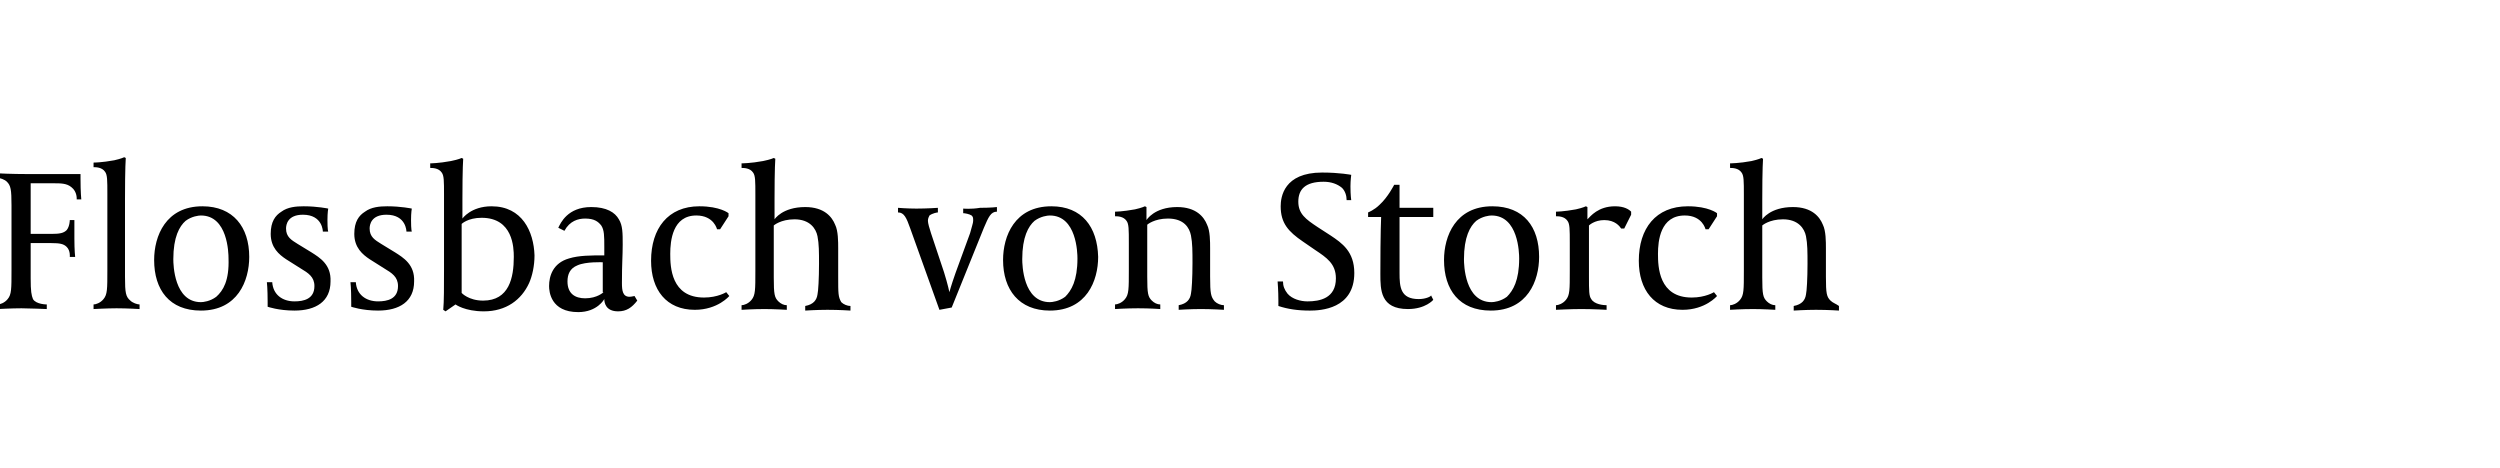 <svg xmlns="http://www.w3.org/2000/svg" id="logo" viewBox="61 0 326 61" xml:space="preserve" enable-background="new 0 0 326 61">
<path transform="translate(-25 0)" d="M96.5 22.7h-6.7c-2.4 0-4.1-.1-4.1-.1v.6c.3 0 .9.2 1.2.5.5.5.6 1 .6 3.1v8.4c0 2.5 0 3.2-.5 3.8-.4.5-1 .7-1.3.7v.6s1.8-.1 3.1-.1c.9 0 3.3.1 3.3.1v-.6s-1.4 0-1.8-.7c-.2-.5-.3-1-.3-2.7v-4.6h2.7c1.1 0 1.6.1 2 .5.5.5.4 1.3.4 1.3h.7s-.1-.8-.1-2.4v-2.4h-.6s0 .8-.4 1.3c-.4.4-.9.5-2 .5H90v-6.6h3c.9 0 1.7 0 2.3.5.8.6.7 1.6.7 1.6h.6s-.1-.9-.1-2.7v-.6zM102.3 36.1V25.9c0-4.1.1-5.3.1-5.3l-.2-.1s-.4.2-1.3.4c-1.6.3-2.7.3-2.7.3v.6c.3 0 1.1 0 1.5.6.3.4.3 1.1.3 2.9v9.9c0 2.5 0 3.2-.5 3.8-.4.5-1 .7-1.3.7v.6s1.8-.1 3-.1c1.4 0 3 .1 3 .1v-.6c-.3 0-.9-.2-1.2-.5-.6-.5-.7-1-.7-3.1zM112.4 26.9c-4.8 0-6.3 3.9-6.3 7 0 3.9 2 6.6 6.1 6.6 4.8 0 6.3-3.9 6.3-7 0-3.9-2.1-6.6-6.1-6.6zm1.8 11.8c-.8.6-1.7.7-2 .7-3.5 0-3.6-4.9-3.6-5.6 0-2.9.8-4.3 1.6-5 .8-.6 1.7-.7 2-.7 3.5 0 3.6 4.9 3.6 5.6.1 2.9-.7 4.2-1.6 5zM126.6 32.9l-1.8-1.1c-.8-.5-1.5-.9-1.5-2 0-.5.2-1.8 2.2-1.8 2.6 0 2.6 2.2 2.6 2.2h.7s-.1-.2-.1-1.5c0-1 .1-1.5.1-1.5s-1.4-.3-3.2-.3c-1 0-2.1.1-2.9.7-.8.5-1.4 1.3-1.4 2.9 0 1.8 1.1 2.7 2 3.3l1.9 1.2c1 .6 1.8 1.1 1.8 2.3 0 1.7-1.4 2-2.6 2-1.6 0-2.8-.9-2.9-2.5h-.7s.1.8.1 2.6v.6s1.4.5 3.5.5c2.8 0 4.7-1.2 4.7-3.8.1-2.2-1.4-3.1-2.5-3.8zM137.5 32.9l-1.8-1.1c-.8-.5-1.5-.9-1.5-2 0-.5.2-1.8 2.2-1.8 2.6 0 2.6 2.2 2.6 2.2h.7s-.1-.2-.1-1.5c0-1 .1-1.5.1-1.5s-1.4-.3-3.2-.3c-1 0-2.1.1-2.9.7-.8.5-1.4 1.3-1.4 2.9 0 1.8 1.1 2.7 2 3.3l1.9 1.2c1 .6 1.8 1.1 1.8 2.3 0 1.7-1.4 2-2.6 2-1.6 0-2.8-.9-2.9-2.5h-.7s.1.8.1 2.6v.6s1.4.5 3.5.5c2.8 0 4.7-1.2 4.7-3.8.1-2.2-1.4-3.1-2.5-3.8zM150.1 26.9c-2.7 0-3.8 1.6-3.8 1.6V26c0-4.1.1-5.3.1-5.3l-.2-.1s-.4.2-1.4.4c-1.6.3-2.7.3-2.7.3v.6c.3 0 1.1 0 1.5.6.3.4.3 1.1.3 2.9v9.7c0 2.2 0 4.3-.1 5.3l.3.2 1.3-.9s1.2.9 3.7.9c2.9 0 4.9-1.5 5.9-3.7.4-.9.7-2.2.7-3.6-.1-3.1-1.6-6.4-5.6-6.4zM149 39.2c-1.9 0-2.8-1-2.8-1v-9s.8-.8 2.6-.8c4.1 0 4.2 3.9 4.2 5.1 0 2.7-.6 5.7-4 5.7zM168.1 38.7c-.9 0-1-.8-1-1.8 0-2.7.1-3.4.1-5 0-1.5 0-2.5-.5-3.3-.5-.9-1.6-1.6-3.6-1.6-3.1 0-4 2.1-4.3 2.7l.8.4c.7-1.3 1.8-1.6 2.7-1.6 1.2 0 1.7.4 2.1.9.4.6.4 1.4.4 2.8v1.1c-1.7 0-3.3 0-4.6.4-2.1.6-2.6 2.3-2.6 3.6 0 .7.2 3.4 3.8 3.4 2.5 0 3.4-1.7 3.4-1.7 0 .5.2 1.6 1.8 1.6 1.1 0 1.8-.5 2.5-1.4l-.3-.5c0-.2-.3 0-.7 0zm-3.4-.6s-.8.8-2.4.8c-1.3 0-2.3-.6-2.3-2.2 0-.9.3-1.7 1.3-2.1 1.1-.5 3.3-.4 3.3-.4v3.9zM170.9 34c0 3.8 2 6.4 5.7 6.4 3 0 4.5-1.8 4.5-1.8l-.4-.5s-1.1.7-2.9.7c-4.3 0-4.4-4-4.4-5.7 0-1.7.3-5 3.4-5 2.3 0 2.7 1.8 2.7 1.8h.4l1.1-1.7v-.4s-1.1-.9-3.8-.9c-4.1 0-6.3 2.9-6.3 7.1zM195.3 36.1v-3.7c0-.9 0-2.3-.4-3.1-.4-1-1.4-2.3-3.9-2.3-3 0-4 1.6-4 1.6V26c0-4.1.1-5.3.1-5.3l-.2-.1s-.4.2-1.4.4c-1.6.3-2.8.3-2.8.3v.6c.3 0 1.1 0 1.5.6.3.4.3 1.1.3 2.9v9.9c0 2.5 0 3.2-.5 3.8-.4.5-1 .7-1.3.7v.6s1.5-.1 3-.1c1.3 0 2.9.1 2.9.1v-.6c-.4 0-.8-.2-1.1-.5-.5-.5-.6-.9-.6-3.1v-6.8s.9-.8 2.7-.8c2 0 2.8 1.2 3 2.2.2 1 .2 2.1.2 3.6 0 1.9-.1 3.6-.2 4-.1.7-.5 1.3-1.6 1.5v.6s1.5-.1 2.9-.1c1.6 0 3 .1 3 .1v-.6c-.4 0-.9-.2-1.2-.5-.4-.7-.4-1.1-.4-3.3zM211.6 27.2v.6c.2 0 .8.1 1.1.3.2.2.2.3.2.7 0 .3-.2.8-.4 1.6l-1.9 5.2c-.6 1.7-.8 2.5-.8 2.5s-.2-1-.7-2.6l-1.7-5.1c-.2-.6-.4-1.3-.4-1.6 0-.3.1-.5.2-.7.4-.3 1-.4 1.1-.4v-.6s-1.4.1-2.8.1c-1.2 0-2.4-.1-2.4-.1v.6c.8 0 1.1.7 1.6 2.1l3.8 10.6 1.6-.3 4.2-10.4c.6-1.4.9-2.1 1.7-2.1V27s-.8.1-2.2.1c-1.2.2-2.2.1-2.2.1zM223.1 26.9c-4.8 0-6.3 3.9-6.3 7 0 3.9 2.1 6.6 6.1 6.6 4.8 0 6.3-3.9 6.3-7-.1-3.9-2.1-6.6-6.1-6.6zm1.8 11.8c-.8.6-1.7.7-2 .7-3.5 0-3.6-4.9-3.6-5.6 0-2.9.8-4.3 1.6-5 .8-.6 1.7-.7 2-.7 3.5 0 3.6 4.9 3.6 5.6 0 2.9-.8 4.2-1.6 5zM243.8 36.1v-3.7c0-.9 0-2.3-.4-3.1-.4-1-1.4-2.3-3.9-2.3-3 0-4 1.7-4 1.7V27l-.2-.1s-.4.2-1.3.4c-1.6.3-2.6.3-2.6.3v.6c.3 0 1.1 0 1.5.6.3.4.3 1.1.3 2.9v3.5c0 2.5 0 3.2-.5 3.8-.4.5-1 .7-1.3.7v.6s1.5-.1 3-.1c1.6 0 2.9.1 2.9.1v-.6c-.4 0-.8-.2-1.1-.5-.5-.5-.6-.9-.6-3.1v-6.8s.9-.8 2.7-.8c2.1 0 2.8 1.2 3 2.2.2 1 .2 2.1.2 3.6 0 1.9-.1 3.6-.2 4-.1.7-.5 1.3-1.6 1.5v.6s1.5-.1 2.9-.1 3 .1 3 .1v-.6c-.4 0-.9-.2-1.2-.5-.5-.6-.6-1-.6-3.2zM259.5 30.7l-1.7-1.1c-1.5-1-2.5-1.7-2.5-3.3 0-1.6.9-2.6 3.3-2.6 1 0 1.8.3 2.4.8.4.4.6 1 .6 1.6h.6s-.1-.6-.1-1.8c0-.8.1-1.5.1-1.5s-1.5-.3-3.8-.3c-5 0-5.4 3.2-5.4 4.4 0 2.2 1 3.3 2.9 4.6l1.6 1.1c1.5 1 2.7 1.8 2.7 3.7 0 2.6-2.1 3-3.7 3-.9 0-2-.3-2.6-1-.4-.5-.6-1-.6-1.6h-.7s.1 1.2.1 2.5v.7c1.2.4 2.5.6 4.1.6 1.4 0 5.8-.2 5.8-4.9 0-2.8-1.6-3.9-3.1-4.9zM271 39c-2.4 0-2.5-1.6-2.5-3.4v-7.3h4.4v-1.2h-4.4v-3h-.7s-.8 1.6-1.9 2.6c-.7.7-1.5 1-1.5 1v.6h1.7s-.1 2-.1 7.4c0 2.1 0 4.6 3.6 4.6 2.3 0 3.3-1.2 3.3-1.2l-.3-.6c.1.1-.6.5-1.6.5zM280.6 26.9c-4.8 0-6.3 3.9-6.3 7 0 3.9 2 6.6 6.1 6.6 4.8 0 6.3-3.9 6.3-7 0-3.9-2-6.6-6.1-6.6zm1.9 11.8c-.8.6-1.7.7-2 .7-3.5 0-3.6-4.9-3.6-5.6 0-2.9.8-4.3 1.6-5 .8-.6 1.7-.7 2-.7 3.5 0 3.6 4.9 3.6 5.6 0 2.9-.8 4.2-1.6 5zM293 28.6V27l-.2-.1s-.4.2-1.3.4c-1.6.3-2.6.3-2.6.3v.6c.3 0 1.1 0 1.5.6.3.4.3 1.1.3 2.9v3.6c0 2.5 0 3.2-.5 3.8-.4.5-1 .7-1.3.7v.6s1.9-.1 3.3-.1c1.6 0 3.3.1 3.3.1v-.6c-.4 0-1.6-.1-2-.8-.3-.4-.3-1.1-.3-2.9v-6.7s.7-.7 2-.7c1.4 0 2 .8 2.2 1.1h.4l.9-1.8v-.4c-.3-.3-.9-.7-2.1-.7-2.2 0-3.2 1.3-3.6 1.7zM299.7 34c0 3.8 2 6.4 5.7 6.4 3 0 4.5-1.8 4.5-1.8l-.4-.5s-1.1.7-2.9.7c-4.3 0-4.4-4-4.4-5.7 0-1.7.3-5 3.5-5 2.3 0 2.7 1.8 2.7 1.8h.4l1.1-1.7v-.4s-1.1-.9-3.8-.9c-4.2 0-6.4 2.9-6.4 7.1zM324.7 39.2c-.5-.5-.6-.9-.6-3.1v-3.7c0-.9 0-2.3-.4-3.1-.4-1-1.4-2.3-3.9-2.3-3 0-4 1.6-4 1.6V26c0-4.1.1-5.3.1-5.3l-.2-.1s-.4.2-1.3.4c-1.6.3-2.8.3-2.8.3v.6c.3 0 1.1 0 1.5.6.3.4.3 1.1.3 2.9v9.9c0 2.5 0 3.2-.5 3.8-.4.5-1 .7-1.3.7v.6s1.5-.1 3-.1c1.3 0 2.9.1 2.9.1v-.6c-.4 0-.8-.2-1.1-.5-.5-.5-.6-.9-.6-3.1v-6.8s.9-.8 2.7-.8c2 0 2.8 1.2 3 2.2.2 1 .2 2.1.2 3.6 0 1.9-.1 3.6-.2 4-.1.7-.5 1.3-1.6 1.5v.6s1.5-.1 2.9-.1c1.6 0 3 .1 3 .1v-.6c-.4-.3-.8-.4-1.1-.7z"/>
</svg>